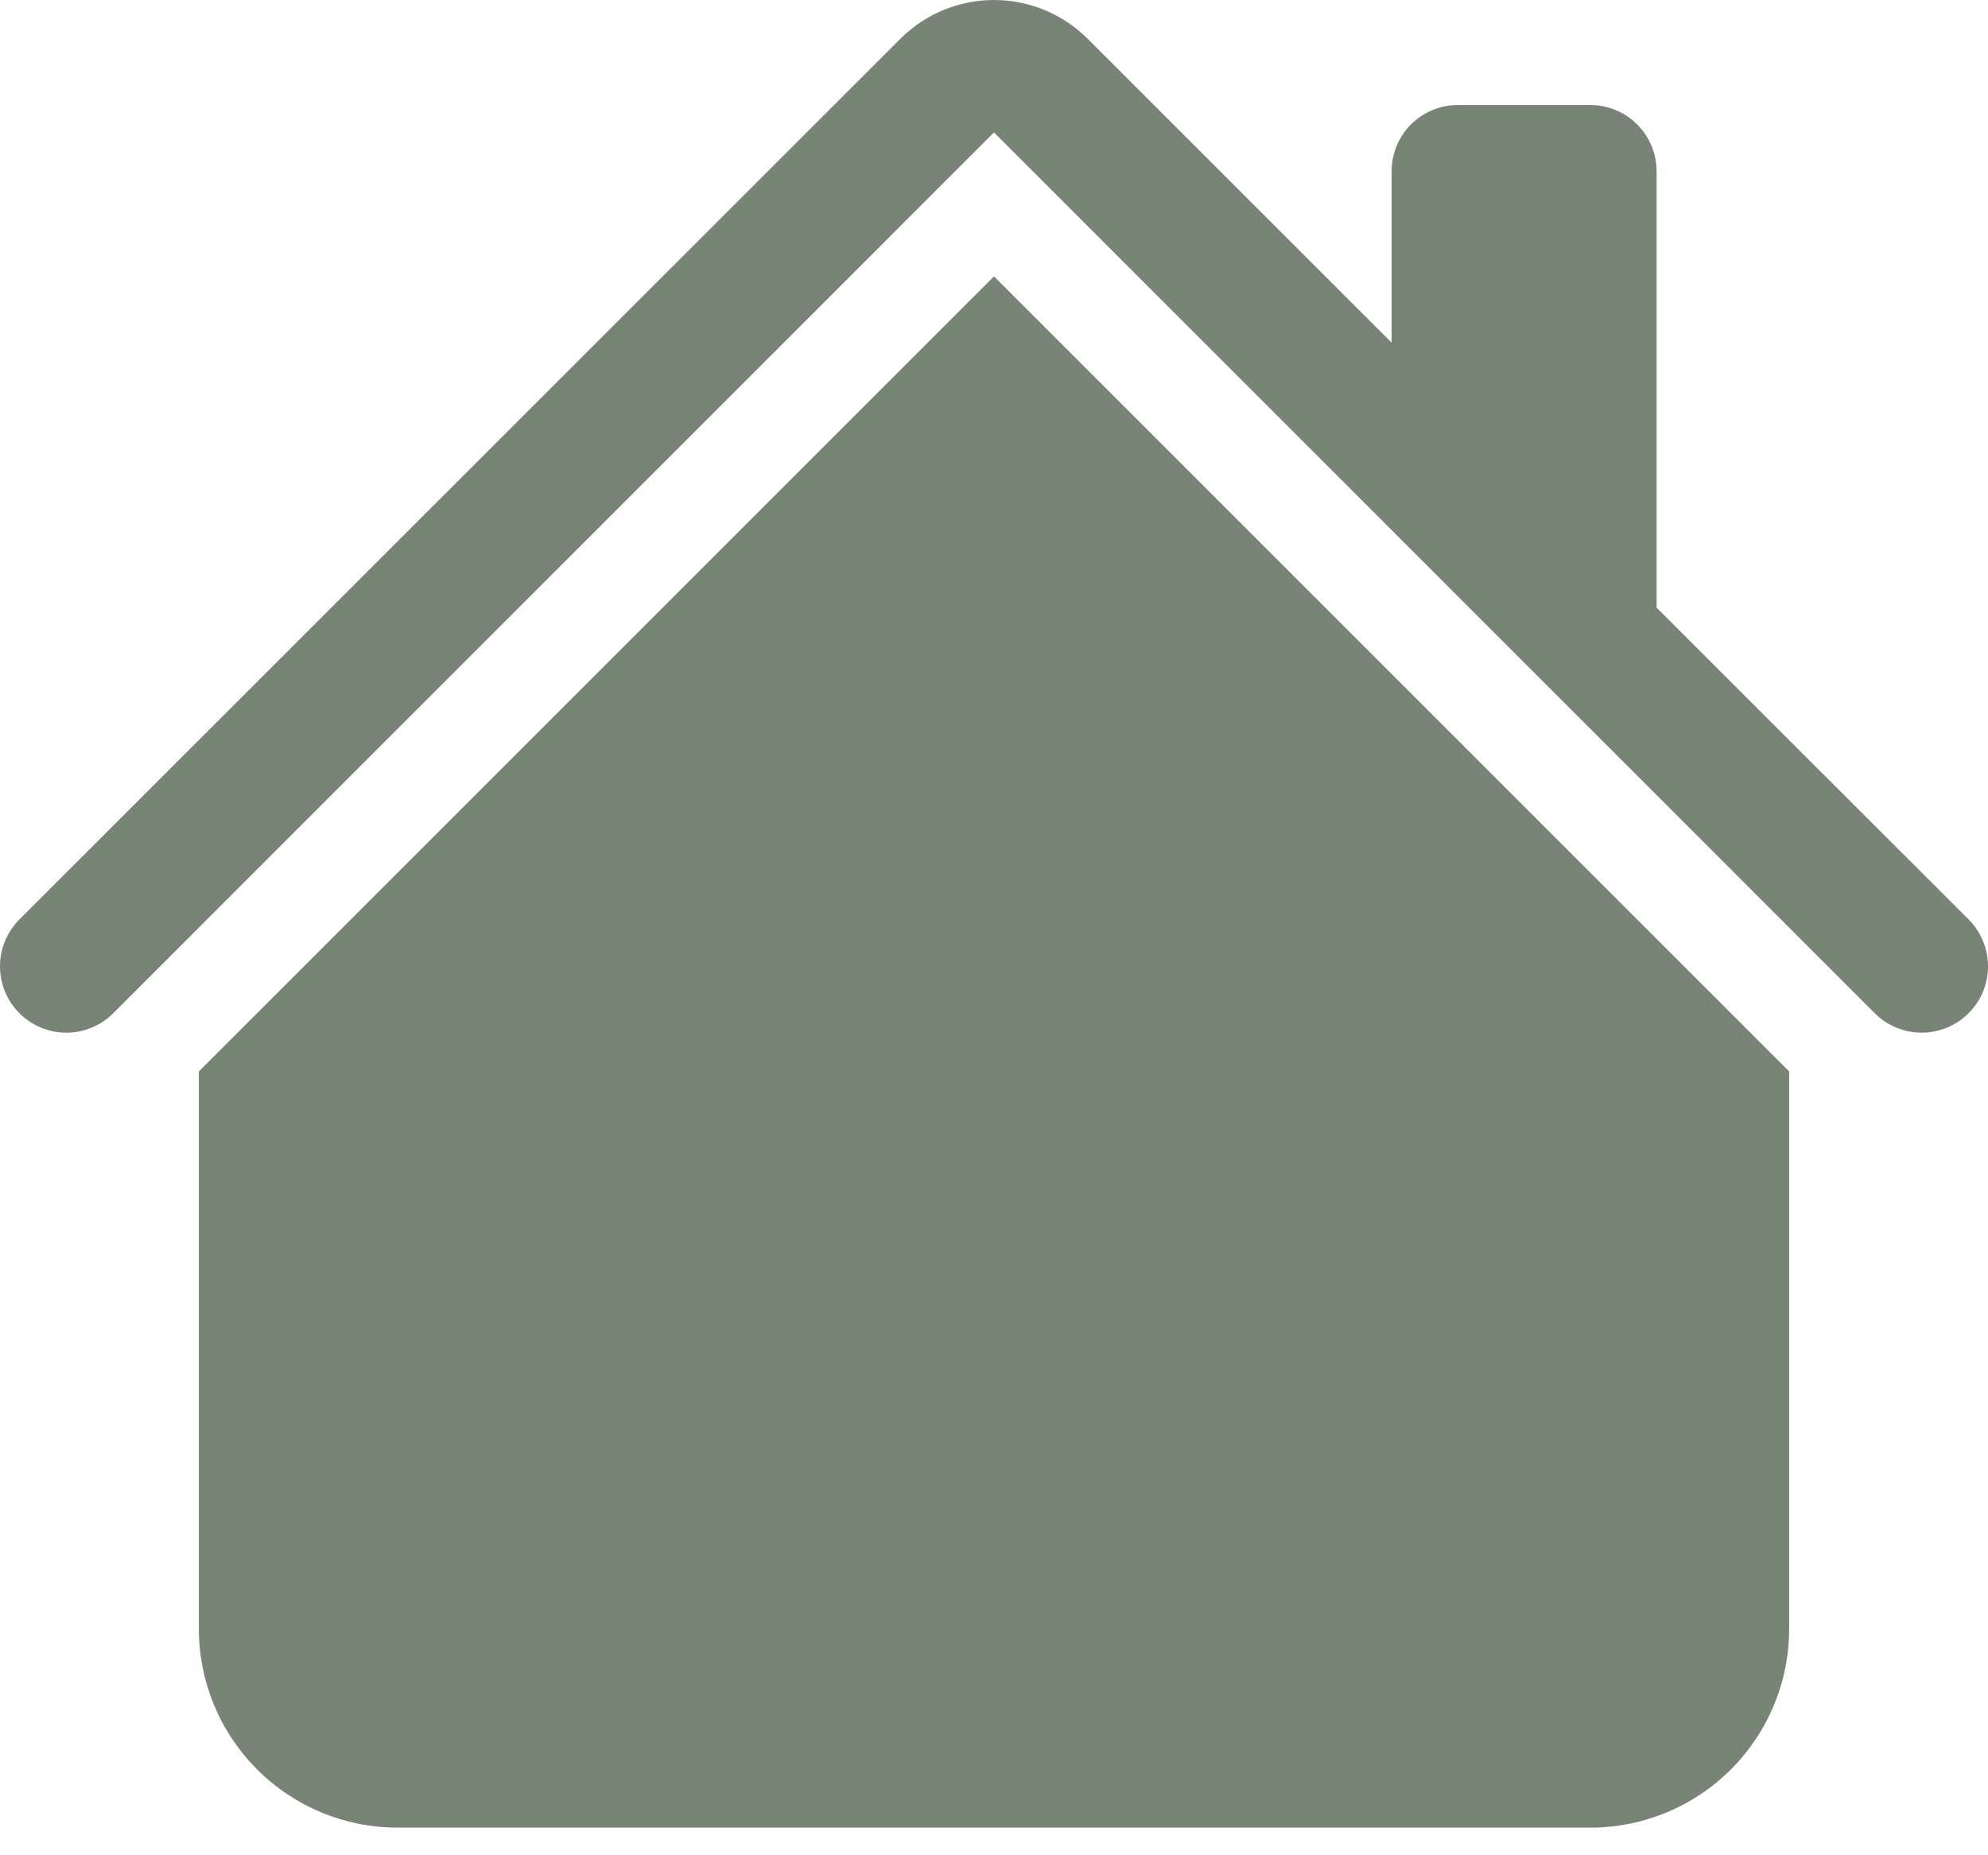<svg width="30" height="28" viewBox="0 0 30 28" fill="none" xmlns="http://www.w3.org/2000/svg">
<path d="M16.414 0.586C16.039 0.211 15.53 0 15 0C14.47 0 13.961 0.211 13.586 0.586L0.293 13.876C0.2 13.969 0.127 14.08 0.076 14.201C0.026 14.323 0 14.453 0 14.584C0 14.716 0.026 14.846 0.076 14.967C0.127 15.089 0.2 15.199 0.293 15.292C0.481 15.48 0.736 15.585 1.001 15.585C1.133 15.585 1.263 15.56 1.384 15.509C1.506 15.459 1.616 15.385 1.709 15.292L15 1.999L28.291 15.292C28.479 15.48 28.733 15.585 28.999 15.585C29.264 15.585 29.519 15.48 29.707 15.292C29.895 15.104 30 14.85 30 14.584C30 14.319 29.895 14.064 29.707 13.876L24.999 9.171V2.585C24.999 2.32 24.894 2.066 24.706 1.878C24.519 1.691 24.264 1.585 23.999 1.585H21.999C21.734 1.585 21.48 1.691 21.292 1.878C21.105 2.066 21 2.32 21 2.585V5.171L16.414 0.586Z" fill="#788475"/>
<path d="M15 4.171L26.999 16.17V24.584C26.999 25.379 26.683 26.142 26.12 26.705C25.558 27.267 24.795 27.583 23.999 27.583H6.001C5.205 27.583 4.442 27.267 3.88 26.705C3.317 26.142 3.001 25.379 3.001 24.584V16.17L15 4.171Z" fill="#788475"/>
</svg>
